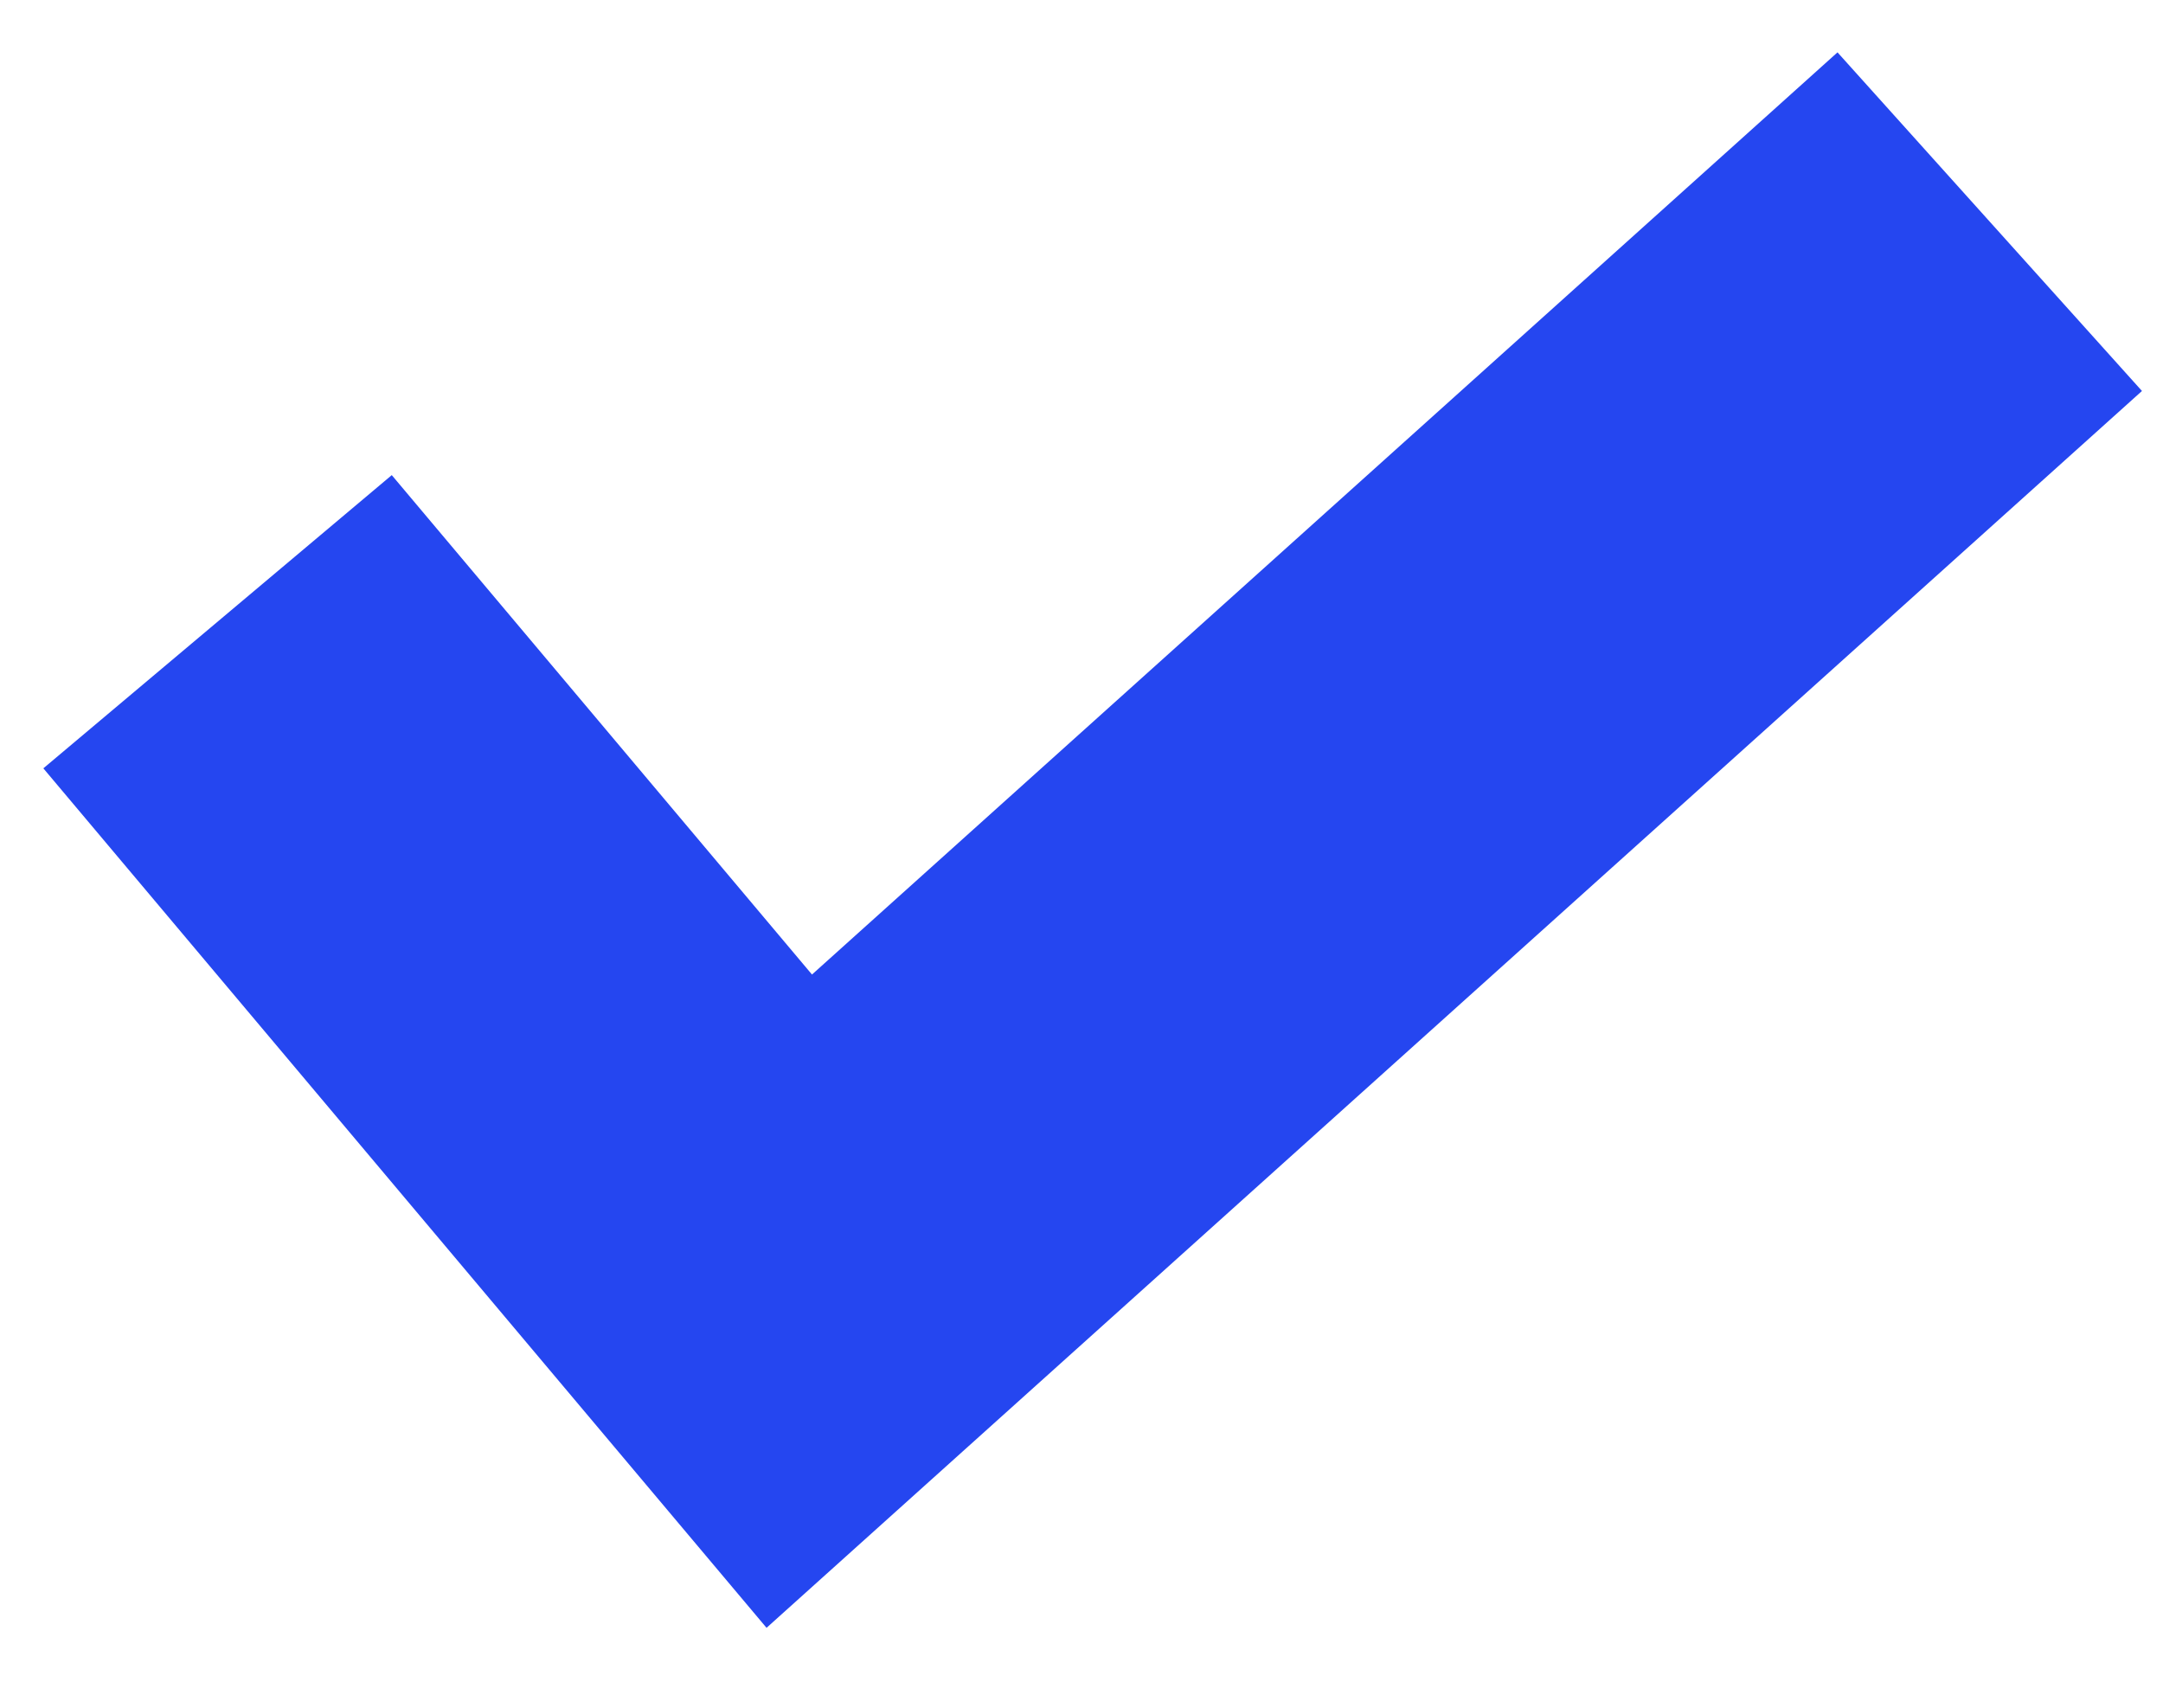 <?xml version="1.0" encoding="UTF-8"?>
<svg xmlns="http://www.w3.org/2000/svg" width="19" height="15" viewBox="0 0 19 15" fill="none">
  <path d="M1.911 5.461L6.933 11.429L17.478 1.947" stroke="#2546F0" stroke-width="4"></path>
</svg>
